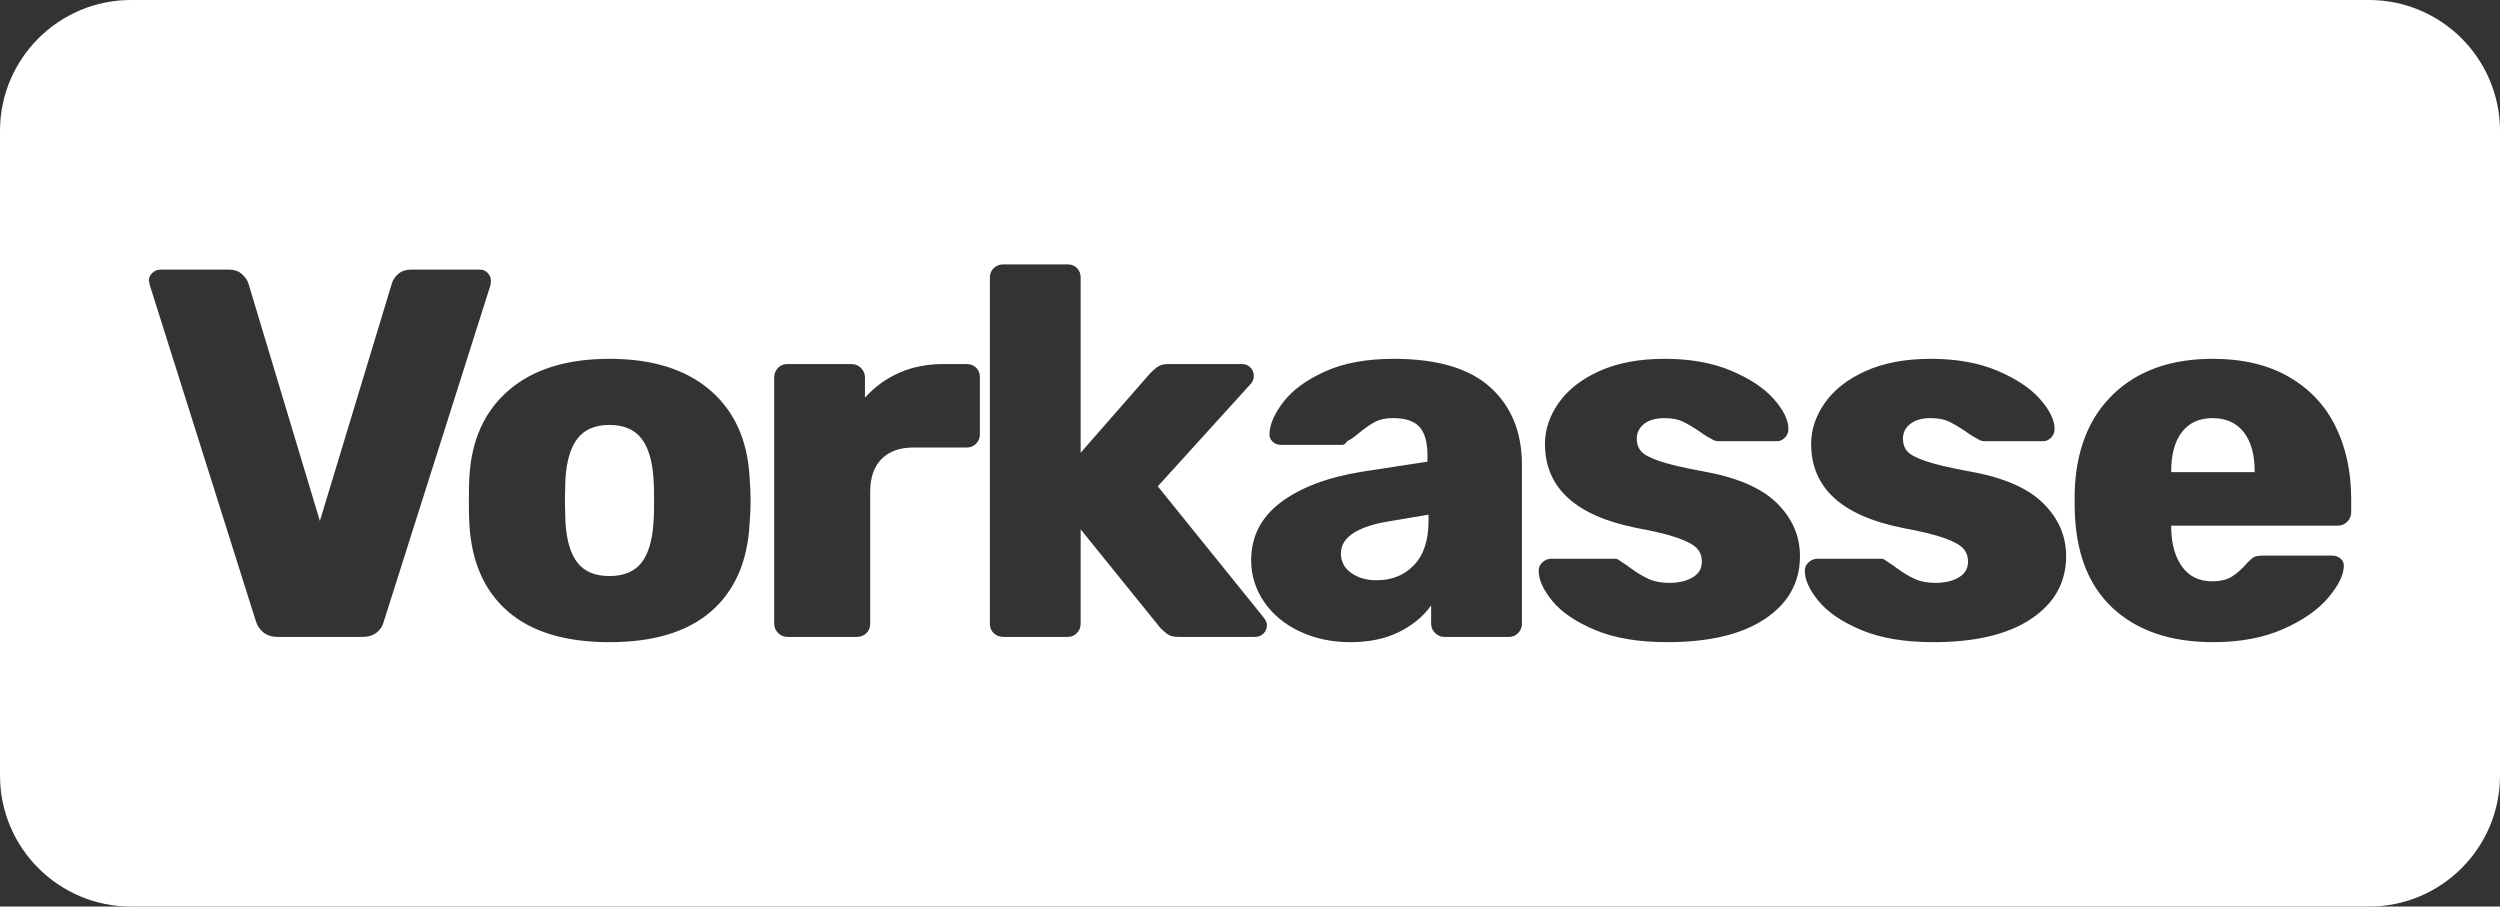 <?xml version="1.0" standalone="no"?>
<!DOCTYPE svg PUBLIC "-//W3C//DTD SVG 1.1//EN" "http://www.w3.org/Graphics/SVG/1.1/DTD/svg11.dtd">
<!--Generator: Xara Designer (www.xara.com), SVG filter version: 6.4.0.3-->
<svg fill="none" fill-rule="evenodd" stroke="black" stroke-width="0.501" stroke-linejoin="bevel" stroke-miterlimit="10" font-family="Times New Roman" font-size="16" style="font-variant-ligatures:none" xmlns:xlink="http://www.w3.org/1999/xlink" xmlns="http://www.w3.org/2000/svg" version="1.1" overflow="visible" width="559.771pt" height="202.983pt" viewBox="12.064 -711.57 559.771 202.983">
 <rect x="12.064" y="-711.57" width="559.771" height="202.983" fill="#333333" stroke="none"/>
 <defs>
	</defs>
 <g id="Layer 1" transform="scale(1 -1)">
  <path d="M 12.064,537.92 L 12.064,682.237 C 12.064,698.428 25.206,711.57 41.397,711.57 L 542.502,711.57 C 558.693,711.57 571.835,698.428 571.835,682.237 L 571.835,537.92 C 571.835,521.729 558.693,508.587 542.502,508.587 L 41.397,508.587 C 25.206,508.587 12.064,521.729 12.064,537.92 Z M 171.265,574.657 C 176.551,579.239 179.43,585.759 179.9,594.218 C 180.056,596.255 180.135,598.017 180.135,599.505 C 180.135,600.993 180.056,602.755 179.9,604.792 C 179.43,613.094 176.473,619.575 171.03,624.236 C 165.586,628.896 158.087,631.226 148.531,631.226 C 138.976,631.226 131.476,628.896 126.033,624.236 C 120.589,619.575 117.632,613.094 117.162,604.792 C 117.084,603.774 117.045,602.011 117.045,599.505 C 117.045,596.999 117.084,595.236 117.162,594.218 C 117.632,585.759 120.511,579.239 125.798,574.657 C 131.084,570.075 138.662,567.784 148.531,567.784 C 158.4,567.784 165.978,570.075 171.265,574.657 Z M 325.343,570.075 C 328.398,571.602 330.787,573.58 332.51,576.008 L 332.51,571.896 C 332.51,571.113 332.803,570.427 333.391,569.84 C 333.978,569.252 334.664,568.959 335.447,568.959 L 349.898,568.959 C 350.759,568.959 351.464,569.252 352.012,569.84 C 352.561,570.427 352.835,571.113 352.835,571.896 L 352.835,607.494 C 352.835,614.778 350.485,620.554 345.786,624.823 C 341.086,629.092 333.88,631.226 324.168,631.226 C 318.059,631.226 312.929,630.286 308.778,628.406 C 304.626,626.527 301.533,624.275 299.496,621.651 C 297.46,619.027 296.402,616.658 296.324,614.543 C 296.246,613.838 296.461,613.231 296.97,612.722 C 297.479,612.213 298.126,611.958 298.909,611.958 L 312.537,611.958 C 313.007,611.958 313.399,612.233 313.712,612.781 C 314.495,613.172 315.396,613.799 316.414,614.661 C 317.746,615.757 318.94,616.58 319.997,617.128 C 321.055,617.676 322.367,617.95 323.933,617.95 C 326.753,617.95 328.75,617.284 329.925,615.953 C 331.1,614.621 331.687,612.507 331.687,609.609 L 331.687,608.199 L 317.119,605.967 C 309.365,604.713 303.275,602.423 298.85,599.094 C 294.425,595.765 292.212,591.438 292.212,586.112 C 292.212,582.744 293.172,579.65 295.091,576.83 C 297.009,574.011 299.672,571.798 303.08,570.192 C 306.487,568.587 310.266,567.784 314.417,567.784 C 318.646,567.784 322.288,568.547 325.343,570.075 Z M 407.28,573.012 C 412.488,576.497 415.092,581.177 415.092,587.051 C 415.092,591.594 413.35,595.569 409.864,598.976 C 406.379,602.383 400.798,604.753 393.123,606.084 C 388.893,606.867 385.741,607.611 383.665,608.316 C 381.589,609.021 380.219,609.746 379.553,610.49 C 378.887,611.234 378.554,612.193 378.554,613.368 C 378.554,614.7 379.103,615.796 380.199,616.658 C 381.296,617.519 382.823,617.95 384.781,617.95 C 386.426,617.95 387.777,617.696 388.834,617.187 C 389.892,616.677 391.125,615.953 392.535,615.013 C 393.475,614.308 394.415,613.721 395.355,613.251 C 395.746,612.937 396.295,612.781 397,612.781 L 409.923,612.781 C 410.628,612.781 411.235,613.055 411.744,613.603 C 412.253,614.151 412.508,614.778 412.508,615.483 C 412.508,617.519 411.411,619.771 409.218,622.238 C 407.025,624.706 403.833,626.82 399.643,628.583 C 395.453,630.345 390.499,631.226 384.781,631.226 C 379.142,631.226 374.305,630.325 370.272,628.524 C 366.238,626.722 363.183,624.353 361.108,621.416 C 359.032,618.479 357.994,615.405 357.994,612.193 C 357.994,602.403 364.769,596.137 378.319,593.396 C 382.549,592.612 385.701,591.849 387.777,591.105 C 389.853,590.361 391.262,589.597 392.006,588.814 C 392.751,588.031 393.123,587.012 393.123,585.759 C 393.123,584.271 392.437,583.116 391.067,582.293 C 389.696,581.471 387.953,581.06 385.838,581.06 C 384.037,581.06 382.49,581.353 381.198,581.941 C 379.905,582.528 378.515,583.37 377.027,584.467 C 376.87,584.623 376.126,585.133 374.795,585.994 C 374.482,586.307 374.09,586.464 373.62,586.464 L 359.404,586.464 C 358.699,586.464 358.053,586.209 357.466,585.7 C 356.878,585.191 356.585,584.545 356.585,583.762 C 356.585,581.725 357.622,579.454 359.698,576.948 C 361.774,574.441 364.965,572.287 369.273,570.486 C 373.581,568.685 378.946,567.784 385.369,567.784 C 394.767,567.784 402.071,569.527 407.28,573.012 Z M 466.876,573.012 C 472.084,576.497 474.688,581.177 474.688,587.051 C 474.688,591.594 472.946,595.569 469.46,598.976 C 465.975,602.383 460.394,604.753 452.719,606.084 C 448.489,606.867 445.337,607.611 443.261,608.316 C 441.185,609.021 439.815,609.746 439.149,610.49 C 438.483,611.234 438.15,612.193 438.15,613.368 C 438.15,614.7 438.699,615.796 439.795,616.658 C 440.892,617.519 442.419,617.95 444.377,617.95 C 446.022,617.95 447.373,617.696 448.43,617.187 C 449.488,616.677 450.721,615.953 452.131,615.013 C 453.071,614.308 454.011,613.721 454.951,613.251 C 455.342,612.937 455.891,612.781 456.596,612.781 L 469.519,612.781 C 470.224,612.781 470.831,613.055 471.34,613.603 C 471.849,614.151 472.104,614.778 472.104,615.483 C 472.104,617.519 471.007,619.771 468.814,622.238 C 466.621,624.706 463.429,626.82 459.239,628.583 C 455.049,630.345 450.095,631.226 444.377,631.226 C 438.738,631.226 433.901,630.325 429.868,628.524 C 425.834,626.722 422.779,624.353 420.704,621.416 C 418.628,618.479 417.59,615.405 417.59,612.193 C 417.59,602.403 424.365,596.137 437.915,593.396 C 442.145,592.612 445.297,591.849 447.373,591.105 C 449.449,590.361 450.858,589.597 451.602,588.814 C 452.347,588.031 452.719,587.012 452.719,585.759 C 452.719,584.271 452.033,583.116 450.663,582.293 C 449.292,581.471 447.549,581.06 445.434,581.06 C 443.633,581.06 442.086,581.353 440.794,581.941 C 439.501,582.528 438.111,583.37 436.623,584.467 C 436.466,584.623 435.722,585.133 434.391,585.994 C 434.078,586.307 433.686,586.464 433.216,586.464 L 419,586.464 C 418.295,586.464 417.649,586.209 417.062,585.7 C 416.474,585.191 416.181,584.545 416.181,583.762 C 416.181,581.725 417.218,579.454 419.294,576.948 C 421.37,574.441 424.561,572.287 428.869,570.486 C 433.177,568.685 438.542,567.784 444.965,567.784 C 454.363,567.784 461.667,569.527 466.876,573.012 Z M 523.299,570.721 C 527.725,572.679 531.093,575.029 533.403,577.77 C 535.714,580.511 536.869,582.9 536.869,584.937 C 536.869,585.563 536.615,586.092 536.105,586.523 C 535.596,586.954 534.989,587.169 534.284,587.169 L 518.894,587.169 C 517.954,587.169 517.269,587.071 516.838,586.875 C 516.407,586.679 515.839,586.19 515.134,585.407 C 514.116,584.232 513.039,583.272 511.903,582.528 C 510.768,581.784 509.26,581.412 507.38,581.412 C 504.482,581.412 502.25,582.489 500.684,584.643 C 499.117,586.797 498.295,589.636 498.216,593.161 L 498.216,593.866 L 535.459,593.866 C 536.321,593.866 537.045,594.159 537.633,594.747 C 538.22,595.334 538.514,596.059 538.514,596.92 L 538.514,599.857 C 538.514,605.888 537.359,611.273 535.048,616.012 C 532.738,620.75 529.252,624.471 524.592,627.173 C 519.932,629.875 514.234,631.226 507.498,631.226 C 498.177,631.226 490.776,628.602 485.293,623.355 C 479.81,618.107 476.912,610.823 476.599,601.502 L 476.599,597.86 C 476.756,588.07 479.575,580.609 485.058,575.479 C 490.541,570.349 498.06,567.784 507.615,567.784 C 513.646,567.784 518.874,568.763 523.299,570.721 Z M 96.434,569.957 C 97.257,570.623 97.785,571.465 98.02,572.483 L 121.87,647.674 C 121.948,647.987 121.987,648.34 121.987,648.731 C 121.987,649.358 121.752,649.926 121.282,650.435 C 120.812,650.944 120.225,651.199 119.52,651.199 L 104.129,651.199 C 102.955,651.199 101.995,650.885 101.251,650.259 C 100.507,649.632 100.017,648.888 99.783,648.026 L 83.687,594.923 L 67.709,648.026 C 67.474,648.81 66.984,649.534 66.24,650.2 C 65.496,650.866 64.537,651.199 63.362,651.199 L 47.971,651.199 C 47.266,651.199 46.659,650.944 46.15,650.435 C 45.641,649.926 45.387,649.358 45.387,648.731 L 45.622,647.674 L 69.354,572.483 C 69.667,571.465 70.235,570.623 71.057,569.957 C 71.88,569.292 72.957,568.959 74.288,568.959 L 93.203,568.959 C 94.535,568.959 95.612,569.292 96.434,569.957 Z M 206.029,569.781 C 206.617,570.329 206.911,571.034 206.911,571.896 L 206.911,601.502 C 206.911,604.635 207.753,607.063 209.436,608.786 C 211.12,610.509 213.529,611.371 216.662,611.371 L 228.528,611.371 C 229.389,611.371 230.094,611.665 230.643,612.252 C 231.191,612.84 231.465,613.525 231.465,614.308 L 231.465,627.114 C 231.465,627.976 231.191,628.681 230.643,629.229 C 230.094,629.777 229.389,630.051 228.528,630.051 L 223.241,630.051 C 219.638,630.051 216.368,629.405 213.431,628.113 C 210.494,626.82 207.929,624.96 205.736,622.532 L 205.736,626.997 C 205.736,627.858 205.442,628.583 204.855,629.17 C 204.267,629.757 203.543,630.051 202.681,630.051 L 188.348,630.051 C 187.486,630.051 186.781,629.757 186.233,629.17 C 185.685,628.583 185.411,627.858 185.411,626.997 L 185.411,571.896 C 185.411,571.113 185.704,570.427 186.292,569.84 C 186.879,569.252 187.565,568.959 188.348,568.959 L 203.856,568.959 C 204.717,568.959 205.442,569.233 206.029,569.781 Z M 253.21,569.84 C 253.759,570.427 254.033,571.113 254.033,571.896 L 254.033,593.043 L 271.89,570.956 C 272.595,570.251 273.202,569.742 273.712,569.429 C 274.221,569.115 274.984,568.959 276.002,568.959 L 293.038,568.959 C 293.821,568.959 294.467,569.213 294.976,569.722 C 295.486,570.231 295.74,570.878 295.74,571.661 C 295.74,572.131 295.466,572.718 294.918,573.423 L 271.303,602.677 L 291.981,625.469 C 292.529,626.018 292.803,626.644 292.803,627.349 C 292.803,628.132 292.548,628.778 292.039,629.288 C 291.53,629.797 290.923,630.051 290.218,630.051 L 273.653,630.051 C 272.948,630.051 272.36,629.953 271.89,629.757 C 271.421,629.562 270.97,629.268 270.539,628.876 C 270.109,628.485 269.815,628.211 269.658,628.054 L 254.033,610.196 L 254.033,649.436 C 254.033,650.298 253.759,651.003 253.21,651.551 C 252.662,652.099 251.957,652.373 251.096,652.373 L 236.762,652.373 C 235.901,652.373 235.176,652.099 234.589,651.551 C 234.001,651.003 233.708,650.298 233.708,649.436 L 233.708,571.896 C 233.708,571.034 234.001,570.329 234.589,569.781 C 235.176,569.233 235.901,568.959 236.762,568.959 L 251.096,568.959 C 251.957,568.959 252.662,569.252 253.21,569.84 Z M 314.593,583.292 C 313.066,584.388 312.302,585.837 312.302,587.639 C 312.302,591.085 315.592,593.435 322.171,594.688 L 331.922,596.333 L 331.922,594.923 C 331.922,590.615 330.845,587.326 328.691,585.054 C 326.538,582.783 323.737,581.647 320.291,581.647 C 318.02,581.647 316.12,582.195 314.593,583.292 Z M 141.364,585.583 C 139.798,587.58 138.897,590.654 138.662,594.806 L 138.545,599.505 L 138.662,604.204 C 138.897,608.277 139.798,611.332 141.364,613.368 C 142.931,615.405 145.32,616.423 148.531,616.423 C 151.742,616.423 154.131,615.405 155.698,613.368 C 157.264,611.332 158.165,608.277 158.4,604.204 C 158.478,603.421 158.517,601.855 158.517,599.505 C 158.517,597.155 158.478,595.589 158.4,594.806 C 158.165,590.654 157.264,587.58 155.698,585.583 C 154.131,583.586 151.742,582.587 148.531,582.587 C 145.32,582.587 142.931,583.586 141.364,585.583 Z M 498.216,605.849 L 498.216,606.084 C 498.216,609.844 499.019,612.761 500.625,614.837 C 502.23,616.912 504.521,617.95 507.498,617.95 C 510.474,617.95 512.785,616.912 514.429,614.837 C 516.074,612.761 516.897,609.844 516.897,606.084 L 516.897,605.849 L 498.216,605.849 Z" fill="#ffffff" stroke="none" stroke-linejoin="miter" marker-start="none" marker-end="none"/>
 </g>
</svg>
